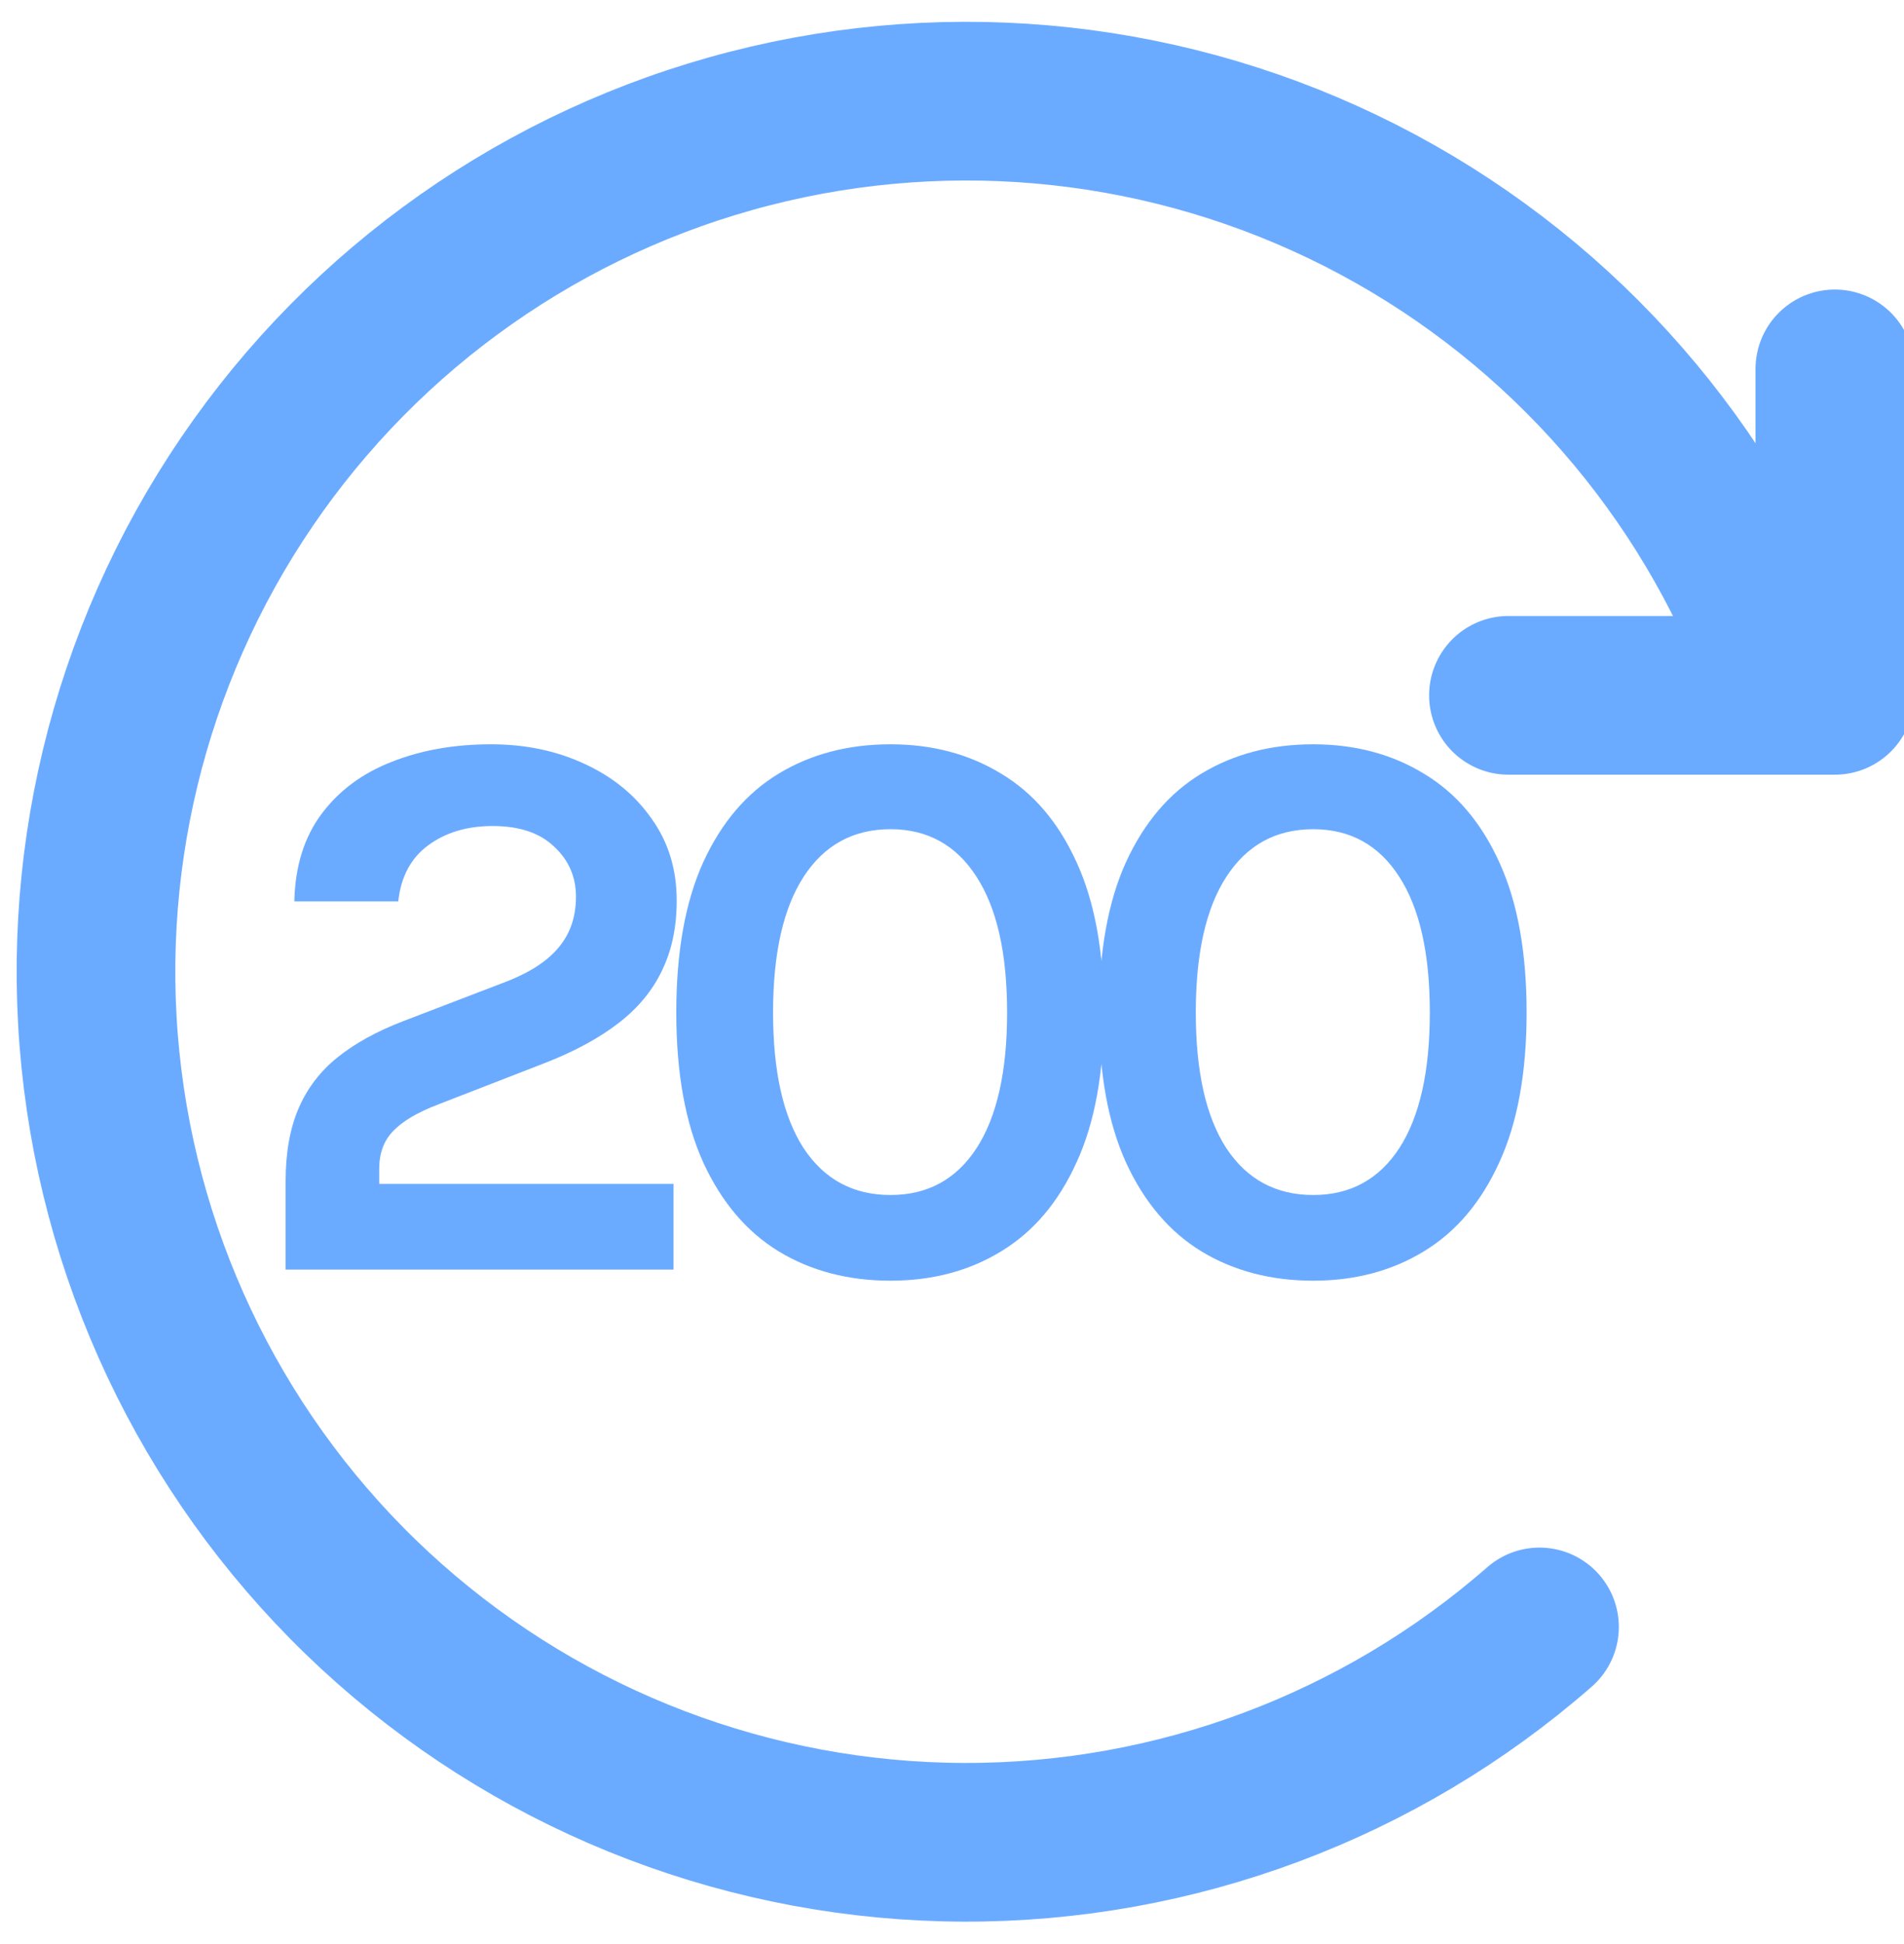 <svg width="48" height="49" viewBox="0 0 48 49" fill="none" xmlns="http://www.w3.org/2000/svg">
<g clip-path="url(#clip0_9402_27271)">
<path d="M38.811 41.007C34.794 44.521 29.634 46.451 24.297 46.435C18.96 46.419 13.812 44.459 9.816 40.921C5.821 37.383 3.251 32.51 2.589 27.214C1.927 21.918 3.218 16.563 6.22 12.15C9.222 7.737 13.729 4.57 18.898 3.241C24.067 1.912 29.543 2.512 34.301 4.929C39.059 7.346 42.773 11.415 44.748 16.373" stroke="#6BABFF" stroke-width="4" stroke-linecap="round" stroke-linejoin="round"/>
<path d="M46.257 9.298V17.526H38.028" stroke="#6BABFF" stroke-width="4" stroke-linecap="round" stroke-linejoin="round"/>
<path d="M7.2 32V29.78C7.2 29.053 7.31 28.437 7.53 27.93C7.75 27.423 8.077 26.997 8.51 26.65C8.95 26.297 9.5 25.993 10.16 25.74L12.82 24.72C13.4 24.487 13.827 24.2 14.1 23.86C14.38 23.52 14.52 23.1 14.52 22.6C14.52 22.1 14.337 21.68 13.97 21.34C13.61 20.993 13.093 20.82 12.42 20.82C11.773 20.82 11.23 20.983 10.79 21.31C10.357 21.63 10.107 22.1 10.04 22.72H7.42C7.44 21.833 7.67 21.097 8.11 20.51C8.55 19.923 9.14 19.487 9.88 19.2C10.62 18.907 11.453 18.76 12.38 18.76C13.253 18.76 14.043 18.927 14.75 19.26C15.457 19.587 16.017 20.047 16.43 20.64C16.85 21.227 17.06 21.913 17.06 22.7C17.06 23.367 16.937 23.953 16.69 24.46C16.45 24.967 16.083 25.41 15.59 25.79C15.097 26.17 14.473 26.507 13.72 26.8L11.04 27.84C10.52 28.04 10.143 28.263 9.91 28.51C9.677 28.75 9.56 29.067 9.56 29.46V29.84H16.98V32H7.2ZM22.449 32.28C21.383 32.28 20.443 32.033 19.629 31.54C18.823 31.047 18.189 30.3 17.729 29.3C17.276 28.3 17.049 27.04 17.049 25.52C17.049 23.993 17.276 22.73 17.729 21.73C18.189 20.73 18.823 19.987 19.629 19.5C20.443 19.007 21.383 18.76 22.449 18.76C23.503 18.76 24.433 19.007 25.239 19.5C26.053 19.987 26.686 20.73 27.139 21.73C27.599 22.73 27.829 23.993 27.829 25.52C27.829 27.04 27.599 28.3 27.139 29.3C26.686 30.3 26.053 31.047 25.239 31.54C24.433 32.033 23.503 32.28 22.449 32.28ZM22.449 30.12C23.383 30.12 24.106 29.727 24.619 28.94C25.133 28.147 25.389 27.007 25.389 25.52C25.389 24.033 25.133 22.893 24.619 22.1C24.106 21.3 23.383 20.9 22.449 20.9C21.509 20.9 20.779 21.3 20.259 22.1C19.746 22.893 19.489 24.033 19.489 25.52C19.489 27.007 19.746 28.147 20.259 28.94C20.779 29.727 21.509 30.12 22.449 30.12ZM33.106 32.28C32.039 32.28 31.099 32.033 30.286 31.54C29.479 31.047 28.846 30.3 28.386 29.3C27.932 28.3 27.706 27.04 27.706 25.52C27.706 23.993 27.932 22.73 28.386 21.73C28.846 20.73 29.479 19.987 30.286 19.5C31.099 19.007 32.039 18.76 33.106 18.76C34.159 18.76 35.089 19.007 35.896 19.5C36.709 19.987 37.342 20.73 37.796 21.73C38.256 22.73 38.486 23.993 38.486 25.52C38.486 27.04 38.256 28.3 37.796 29.3C37.342 30.3 36.709 31.047 35.896 31.54C35.089 32.033 34.159 32.28 33.106 32.28ZM33.106 30.12C34.039 30.12 34.762 29.727 35.276 28.94C35.789 28.147 36.046 27.007 36.046 25.52C36.046 24.033 35.789 22.893 35.276 22.1C34.762 21.3 34.039 20.9 33.106 20.9C32.166 20.9 31.436 21.3 30.916 22.1C30.402 22.893 30.146 24.033 30.146 25.52C30.146 27.007 30.402 28.147 30.916 28.94C31.436 29.727 32.166 30.12 33.106 30.12Z" fill="#6BABFF"/>
</g>
<defs>
<clipPath id="clip0_9402_27271">
<rect width="48" height="49" fill="white"/>
</clipPath>
</defs>
</svg>
